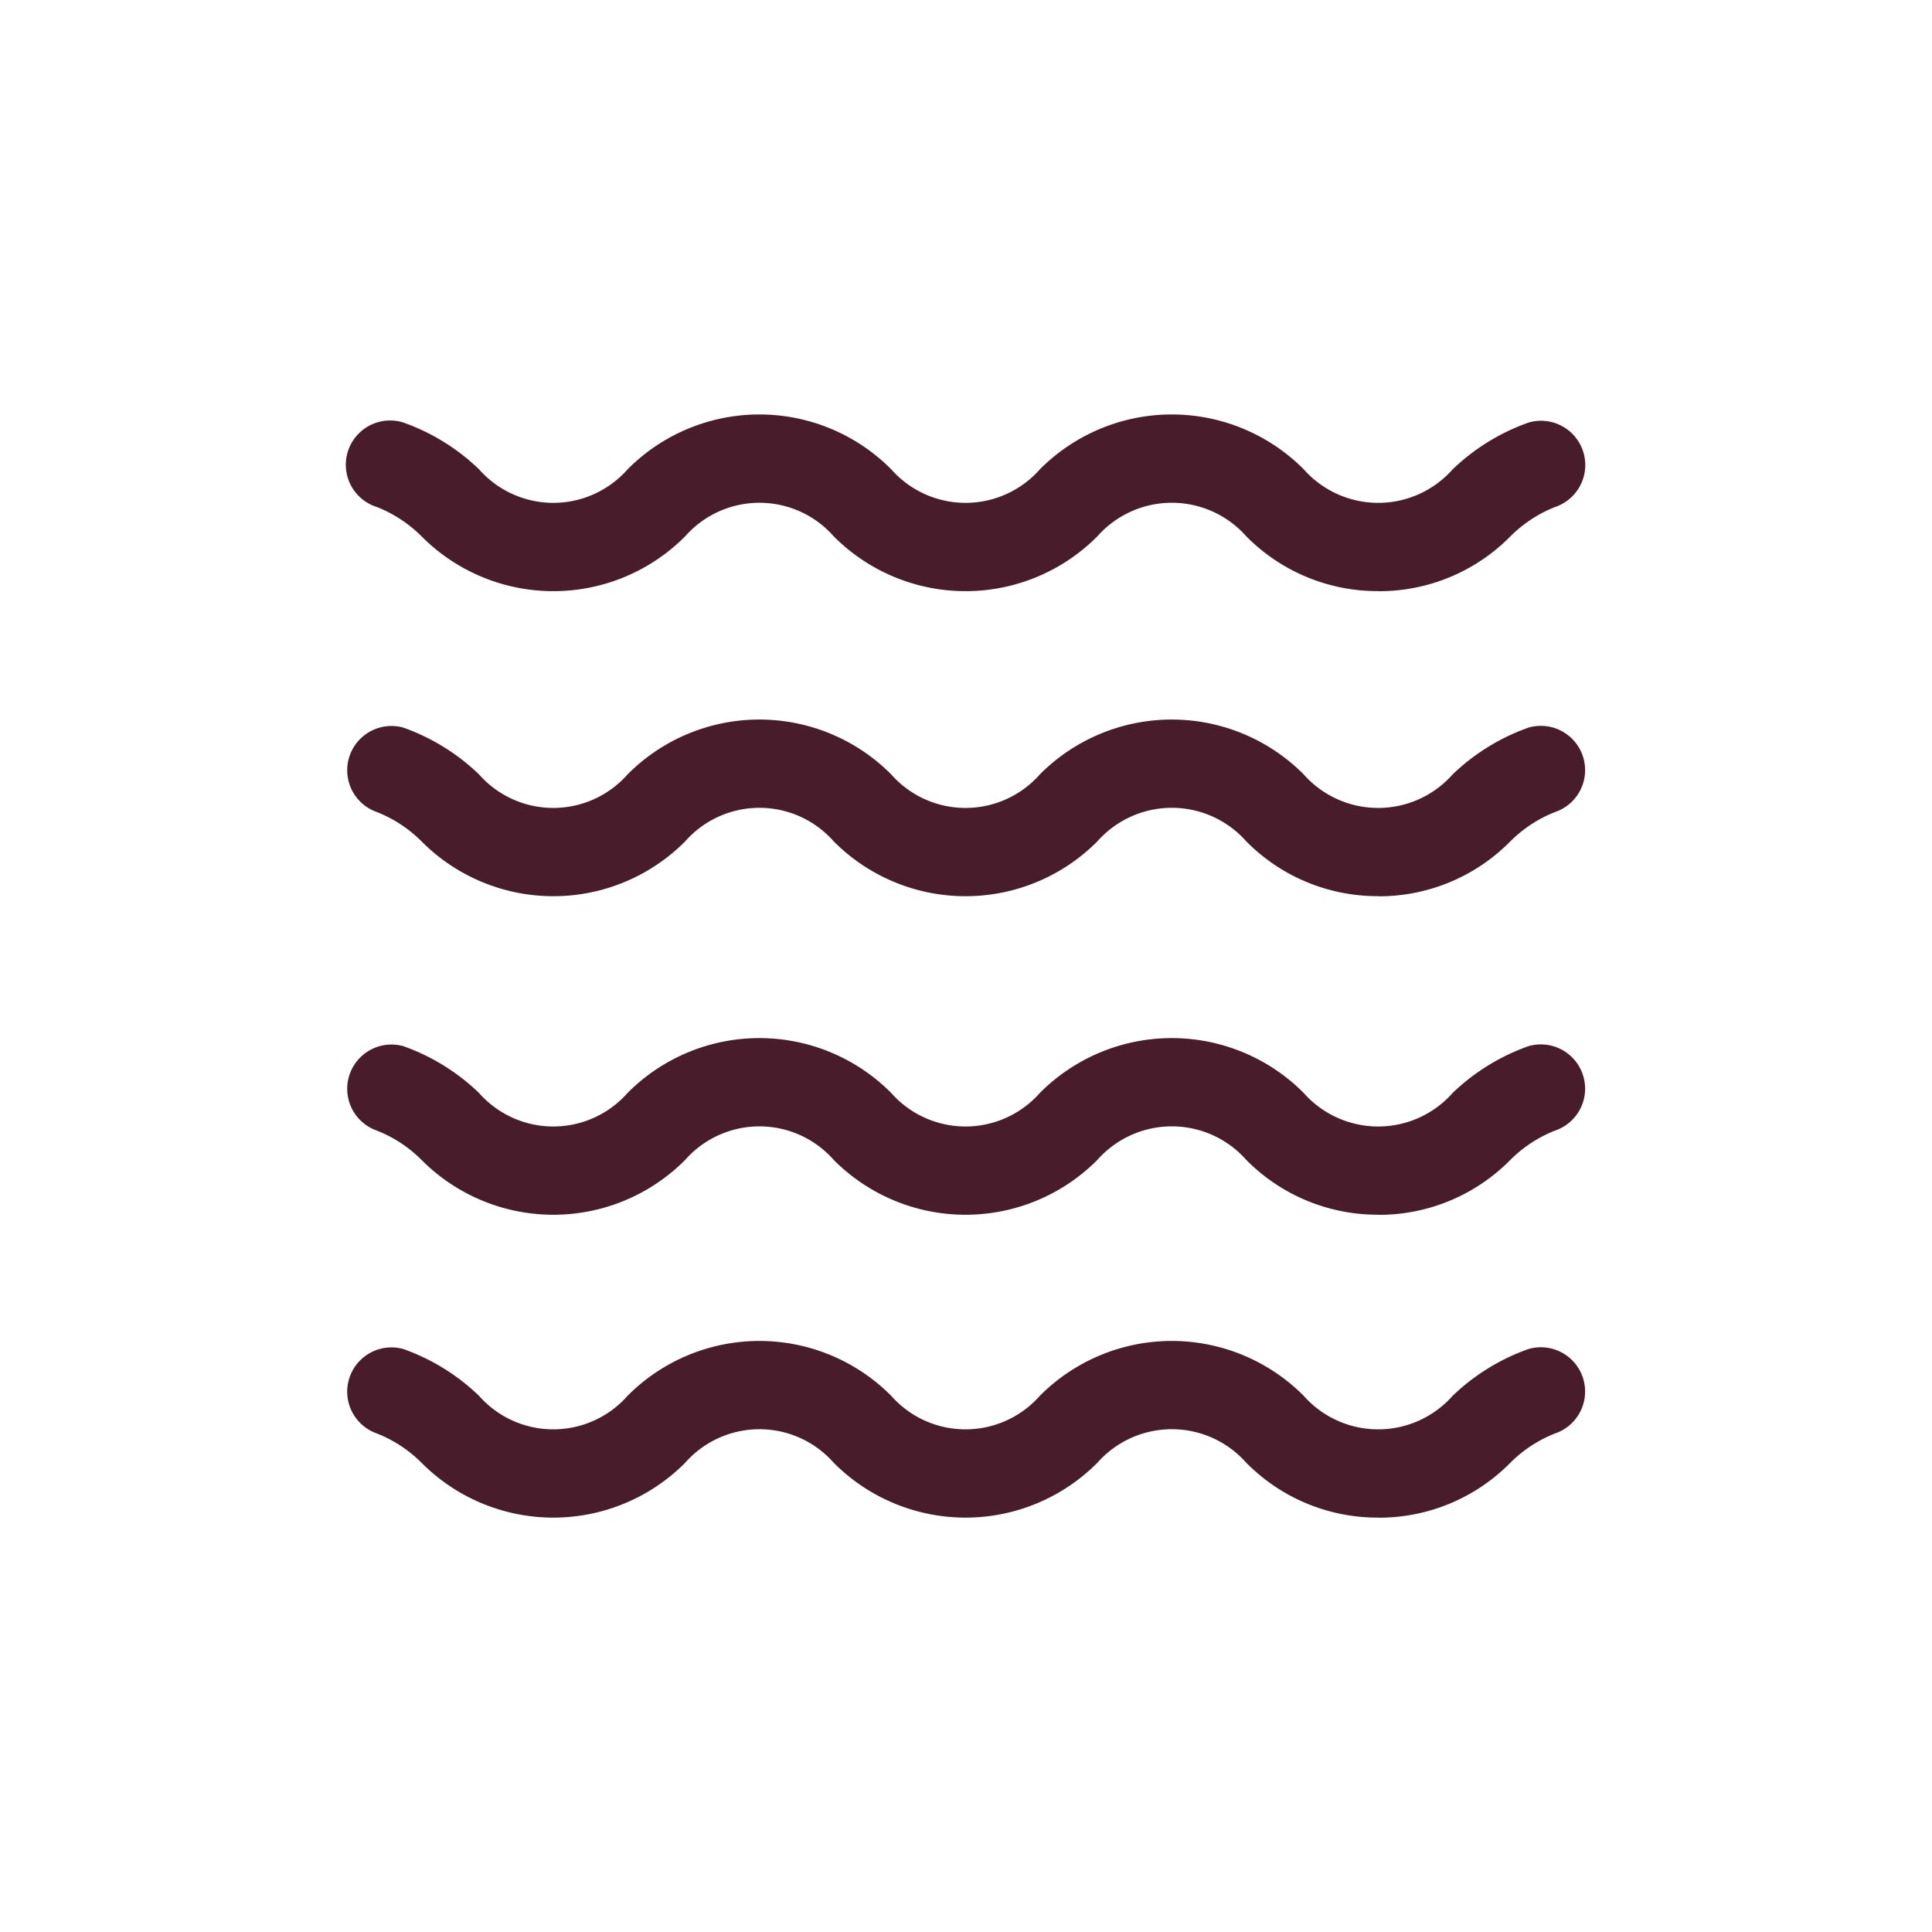 <svg viewBox="0 0 86.675 86.675" height="86.675" width="86.675" xmlns:xlink="http://www.w3.org/1999/xlink" xmlns="http://www.w3.org/2000/svg">
  <defs>
    <clipPath id="clip-path">
      <circle stroke-width="4" stroke="#121212" fill="#fff" transform="translate(279.989 11.135)" r="43.337" cy="43.337" cx="43.337" data-sanitized-data-name="Ellipse 552" data-name="Ellipse 552" id="Ellipse_552"></circle>
    </clipPath>
  </defs>
  <g clip-path="url(#clip-path)" transform="translate(-279.989 -11.135)" id="Icon">
    <g transform="translate(289.374 18.589)" id="water_10028289">
      <path fill="#481c2a" transform="translate(0)" d="M52.445,19.065a8.27,8.27,0,0,1-5.918-2.458,4.459,4.459,0,0,0-6.681,0,8.338,8.338,0,0,1-11.828,0,4.441,4.441,0,0,0-6.664,0,8.338,8.338,0,0,1-11.828,0,5.892,5.892,0,0,0-2-1.314A1.986,1.986,0,0,1,8.706,11.5a9.433,9.433,0,0,1,3.4,2.1,4.443,4.443,0,0,0,6.666,0,8.336,8.336,0,0,1,11.826,0,4.447,4.447,0,0,0,6.67,0,8.348,8.348,0,0,1,11.836,0,4.461,4.461,0,0,0,6.683,0A9.462,9.462,0,0,1,59.2,11.5a1.986,1.986,0,0,1,1.176,3.793,5.9,5.9,0,0,0-2,1.316,8.268,8.268,0,0,1-5.92,2.46Z" data-sanitized-data-name="Path 38660" data-name="Path 38660" id="Path_38660"></path>
      <path fill="#481c2a" transform="translate(0 -7.682)" d="M52.445,40.432a8.27,8.27,0,0,1-5.918-2.458,4.459,4.459,0,0,0-6.681,0,8.338,8.338,0,0,1-11.828,0,4.441,4.441,0,0,0-6.664,0,8.338,8.338,0,0,1-11.828,0,5.892,5.892,0,0,0-2-1.314,1.986,1.986,0,0,1,1.178-3.791,9.433,9.433,0,0,1,3.4,2.1,4.443,4.443,0,0,0,6.666,0,8.336,8.336,0,0,1,11.826,0,4.447,4.447,0,0,0,6.67,0,8.348,8.348,0,0,1,11.836,0,4.461,4.461,0,0,0,6.683,0,9.462,9.462,0,0,1,3.408-2.1,1.986,1.986,0,0,1,1.176,3.793,5.9,5.9,0,0,0-2,1.316,8.268,8.268,0,0,1-5.92,2.46Z" data-sanitized-data-name="Path 38661" data-name="Path 38661" id="Path_38661"></path>
      <path fill="#481c2a" transform="translate(0 -15.703)" d="M52.445,62.744a8.27,8.27,0,0,1-5.918-2.458,4.459,4.459,0,0,0-6.681,0,8.338,8.338,0,0,1-11.828,0,4.441,4.441,0,0,0-6.664,0,8.338,8.338,0,0,1-11.828,0,5.891,5.891,0,0,0-2-1.314,1.986,1.986,0,0,1,1.178-3.791,9.433,9.433,0,0,1,3.4,2.1,4.443,4.443,0,0,0,6.666,0,8.336,8.336,0,0,1,11.826,0,4.447,4.447,0,0,0,6.67,0,8.348,8.348,0,0,1,11.836,0,4.461,4.461,0,0,0,6.683,0,9.462,9.462,0,0,1,3.408-2.1,1.986,1.986,0,0,1,1.176,3.793,5.9,5.9,0,0,0-2,1.316,8.268,8.268,0,0,1-5.92,2.46Z" data-sanitized-data-name="Path 38662" data-name="Path 38662" id="Path_38662"></path>
      <path fill="#481c2a" transform="translate(0 -23.33)" d="M52.445,83.96A8.27,8.27,0,0,1,46.527,81.5a4.459,4.459,0,0,0-6.681,0,8.338,8.338,0,0,1-11.828,0,4.441,4.441,0,0,0-6.664,0,8.338,8.338,0,0,1-11.828,0,5.892,5.892,0,0,0-2-1.314,1.986,1.986,0,0,1,1.178-3.791,9.433,9.433,0,0,1,3.4,2.1,4.443,4.443,0,0,0,6.666,0,8.336,8.336,0,0,1,11.826,0,4.447,4.447,0,0,0,6.67,0,8.348,8.348,0,0,1,11.836,0,4.461,4.461,0,0,0,6.683,0,9.462,9.462,0,0,1,3.408-2.1,1.986,1.986,0,0,1,1.176,3.793,5.9,5.9,0,0,0-2,1.316,8.268,8.268,0,0,1-5.92,2.46Z" data-sanitized-data-name="Path 38663" data-name="Path 38663" id="Path_38663"></path>
    </g>
  </g>
</svg>
